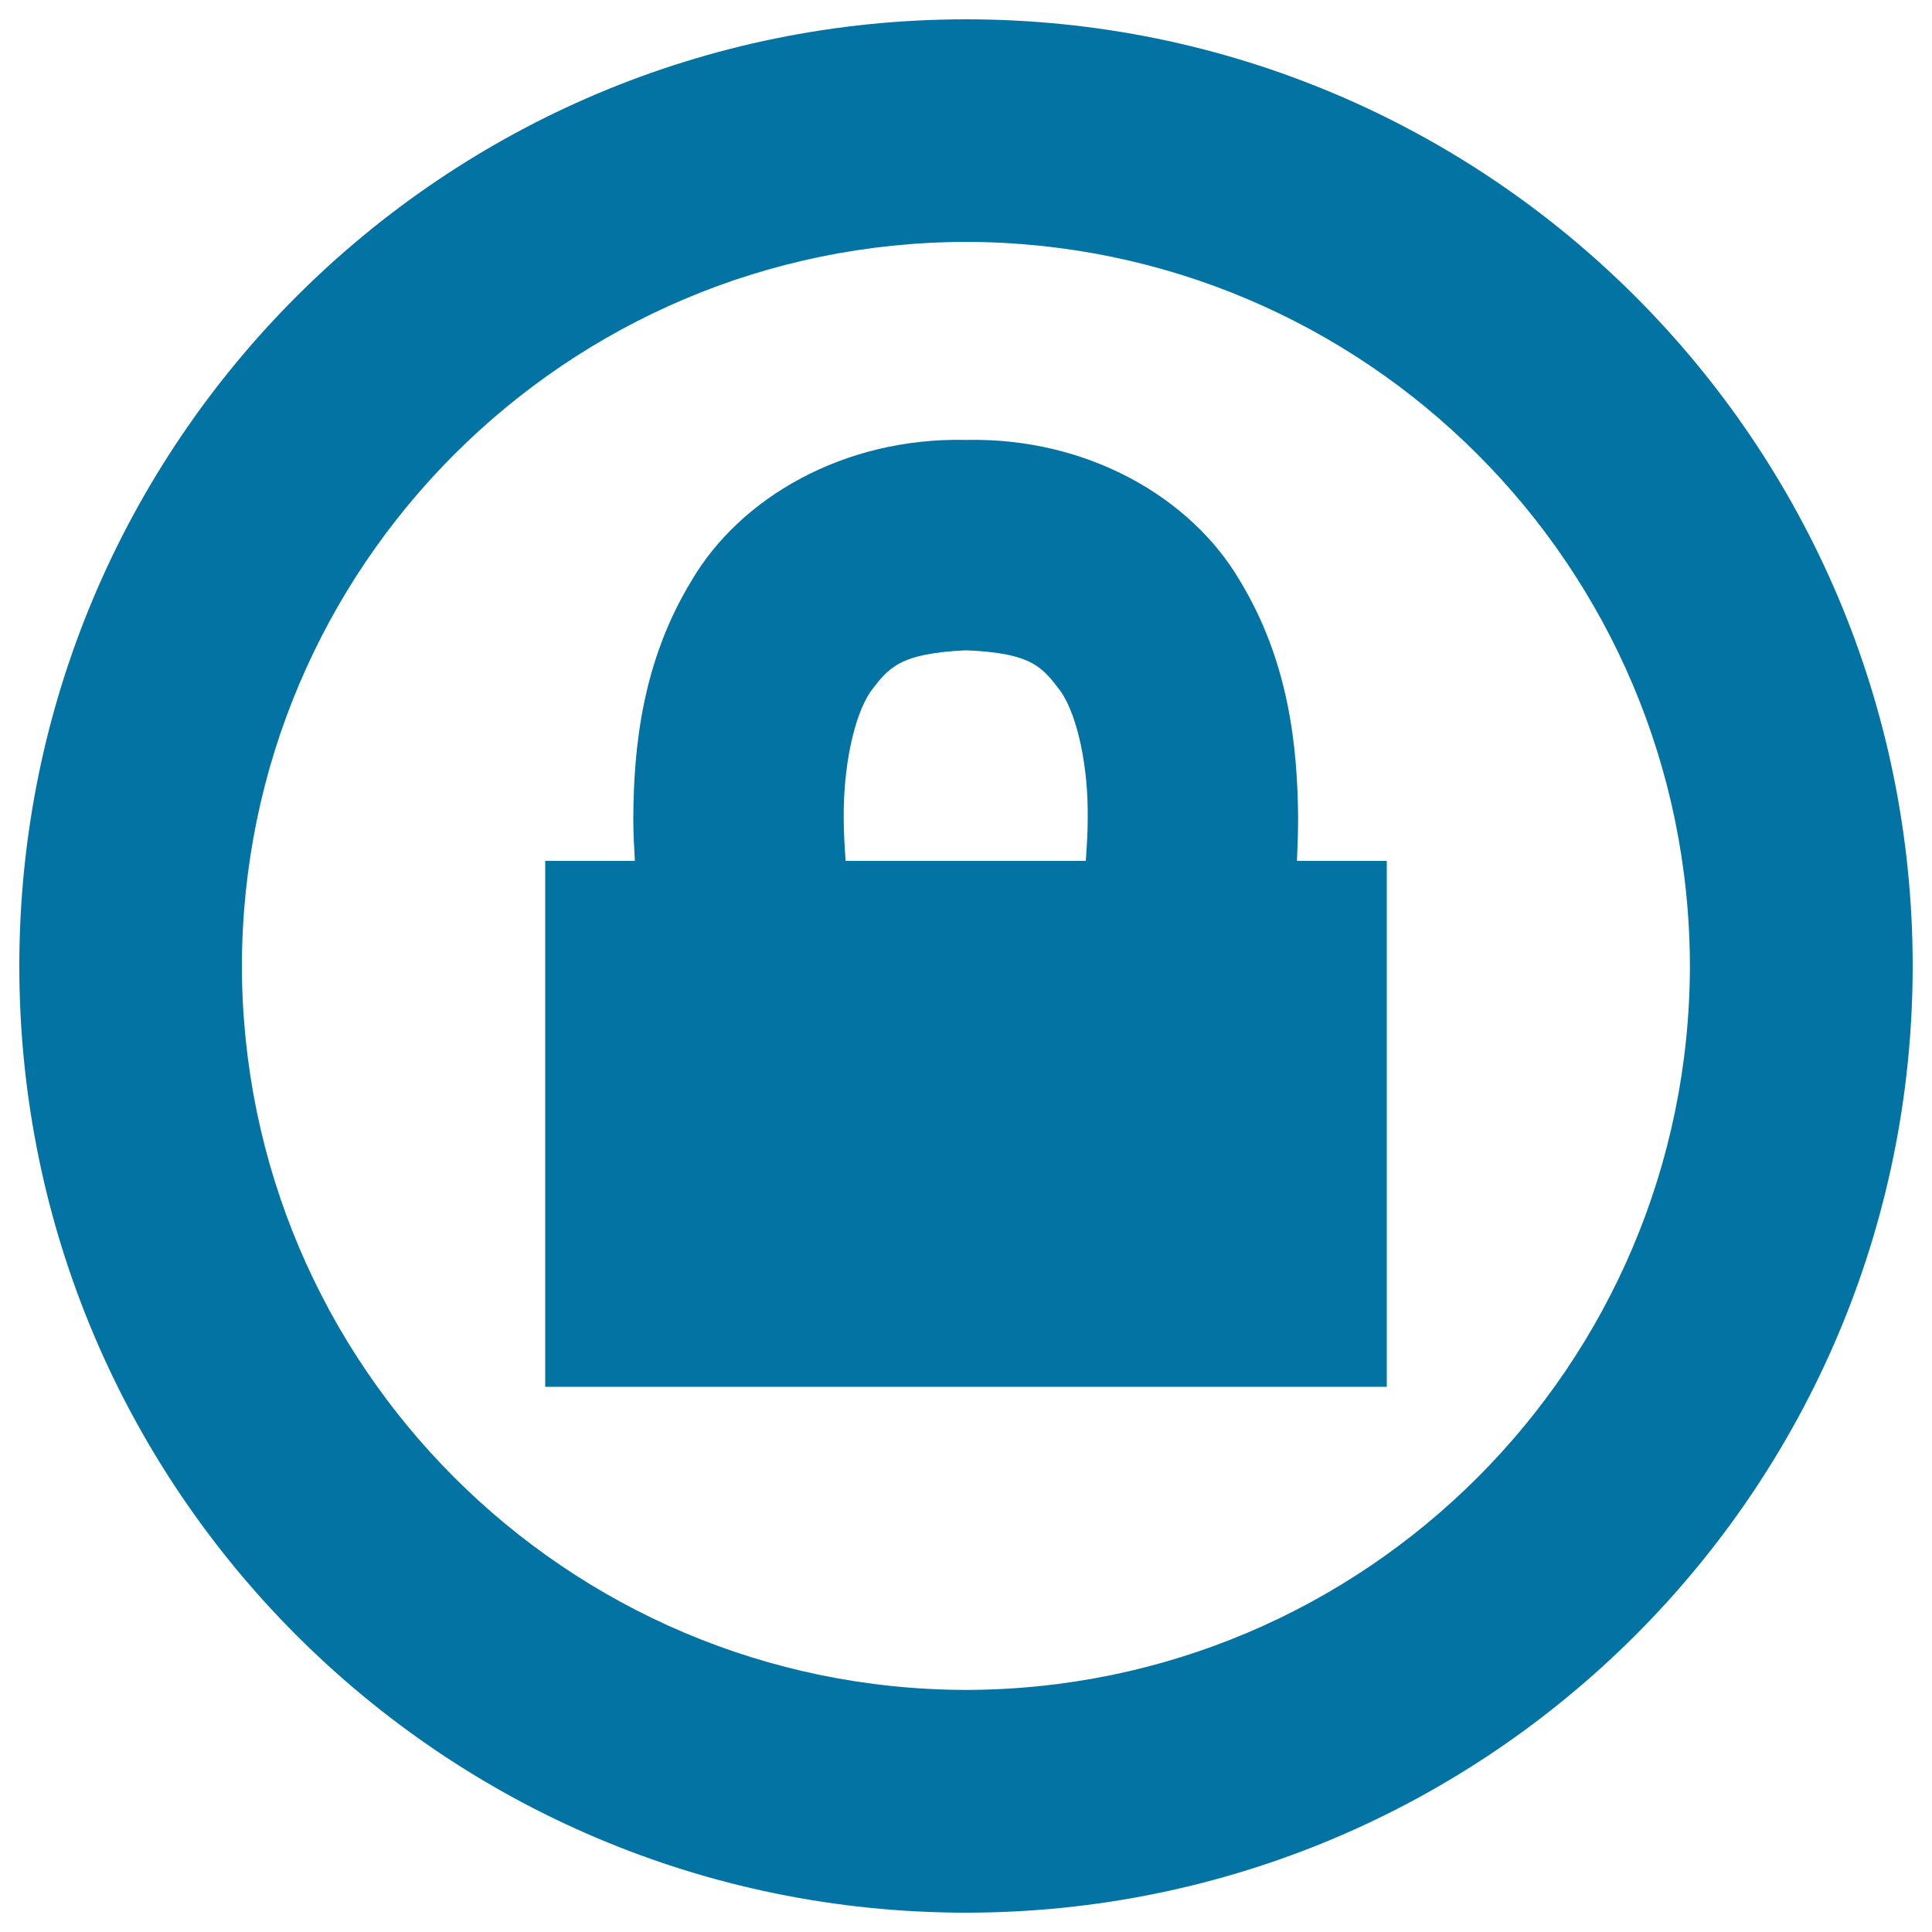 <svg xmlns="http://www.w3.org/2000/svg" viewBox="0 0 1000 1000" style="fill:#0273a2">
<title>Security Symbol SVG icon</title>
<g><g><path d="M500,10C229.2,10,10,229.2,10,500c0,270.6,219.2,489.9,490,490c270.6-0.1,489.9-219.4,490-490C989.9,229.2,770.6,10,500,10z M500,874.7C293.1,874.3,125.6,706.8,125.2,500c0.4-206.9,167.9-374.4,374.8-374.8c206.8,0.4,374.3,167.9,374.7,374.8C874.3,706.8,706.8,874.3,500,874.7z"/><path d="M671.9,423.3c-0.3-36.9-4.8-81.2-30.3-123c-24.9-42.4-78.3-74-141.7-72.6c-63.4-1.4-116.9,30.2-141.8,72.6c-25.6,41.8-30.1,86.1-30.3,123c0,7.8,0.4,15.1,0.8,22.3h-46.4v272.2h435.6V445.6h-46.5C671.6,438.4,671.9,431,671.9,423.3z M562,445.6H437.7c-0.5-7.1-1-14.6-1-22.3c-0.2-26,5.1-52.2,13.8-65.2c9.4-12.4,14.8-19.9,49.5-21.5c34.7,1.4,39.7,9,49.2,21.5c8.8,13.1,14.1,39.4,13.8,65.2C563,431.2,562.5,438.5,562,445.6z"/></g></g>
</svg>